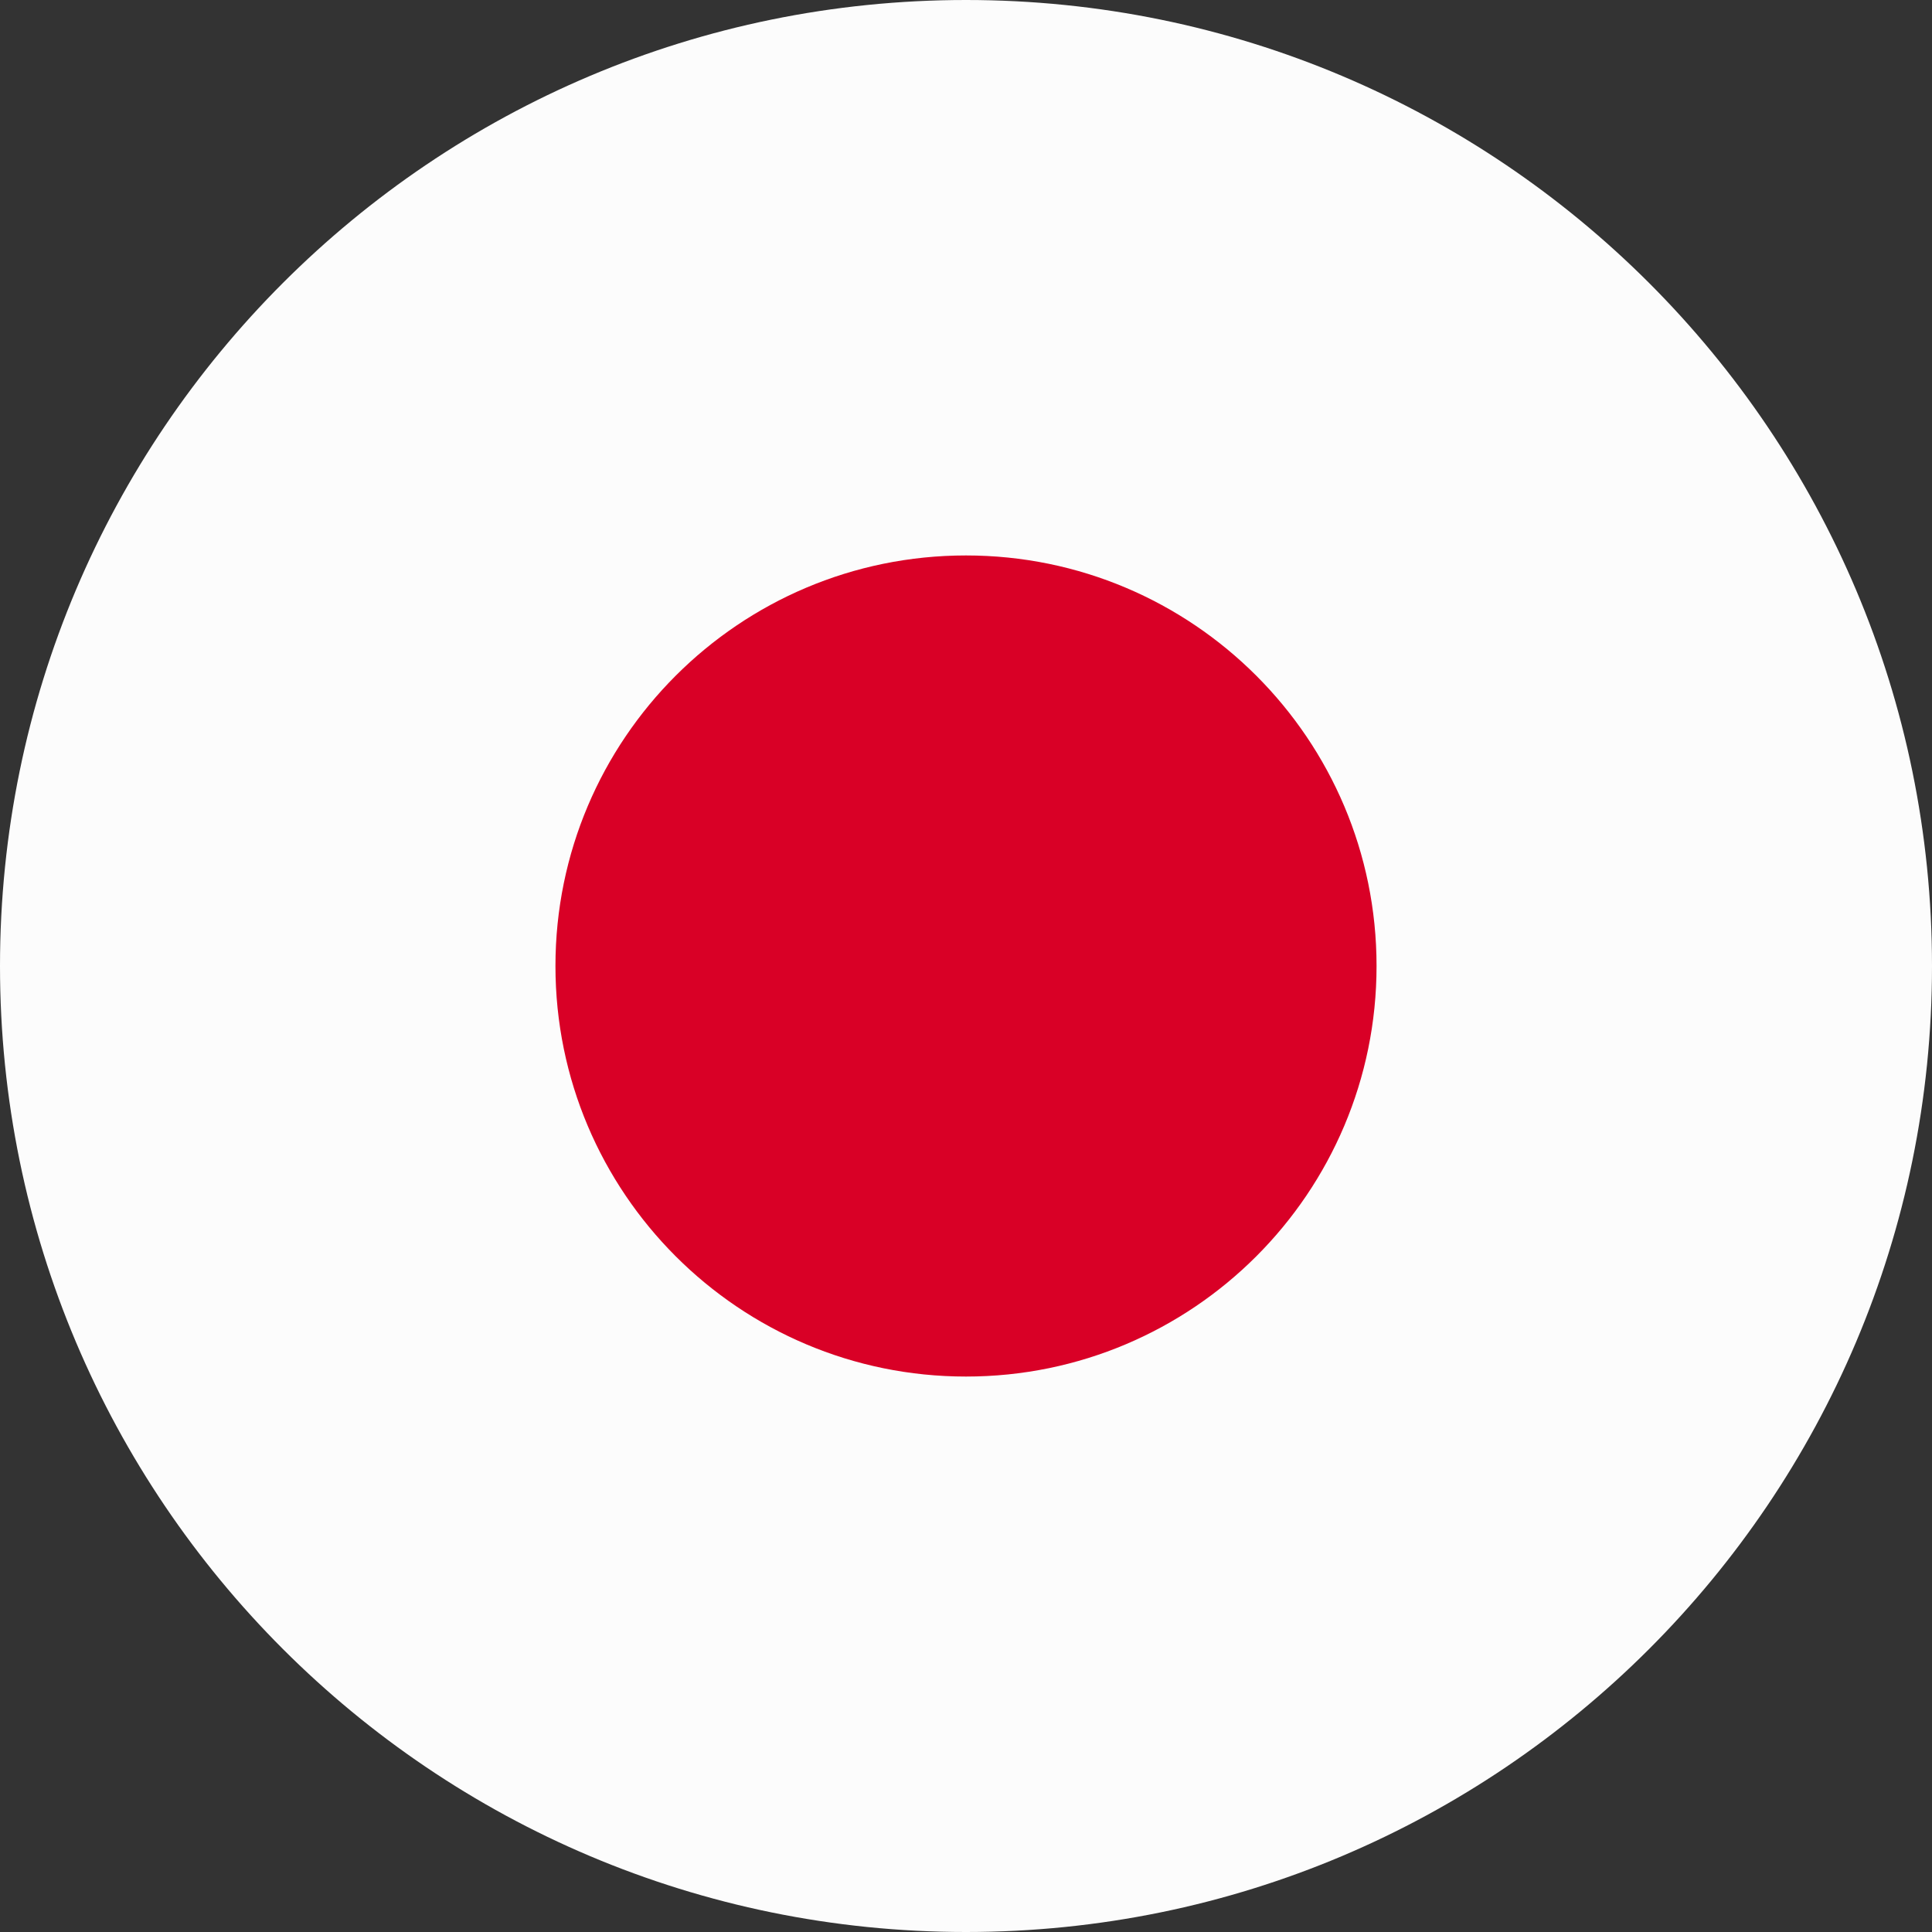<svg xmlns="http://www.w3.org/2000/svg" width="50" height="50" viewBox="0 0 50 50" fill="none"><rect x="0" y="0" width="50" height="50" fill="#333333" stroke="none"/><path d="M50 25C50 38.807 38.807 50 25 50C11.193 50 0 38.807 0 25C0 11.193 11.193 0 25 0C38.807 0 50 11.193 50 25Z" fill="#FCFCFC"></path><path d="M35.625 25C35.625 30.868 30.868 35.625 25 35.625C19.132 35.625 14.375 30.868 14.375 25C14.375 19.132 19.132 14.375 25 14.375C30.868 14.375 35.625 19.132 35.625 25Z" fill="#D90026"></path></svg>